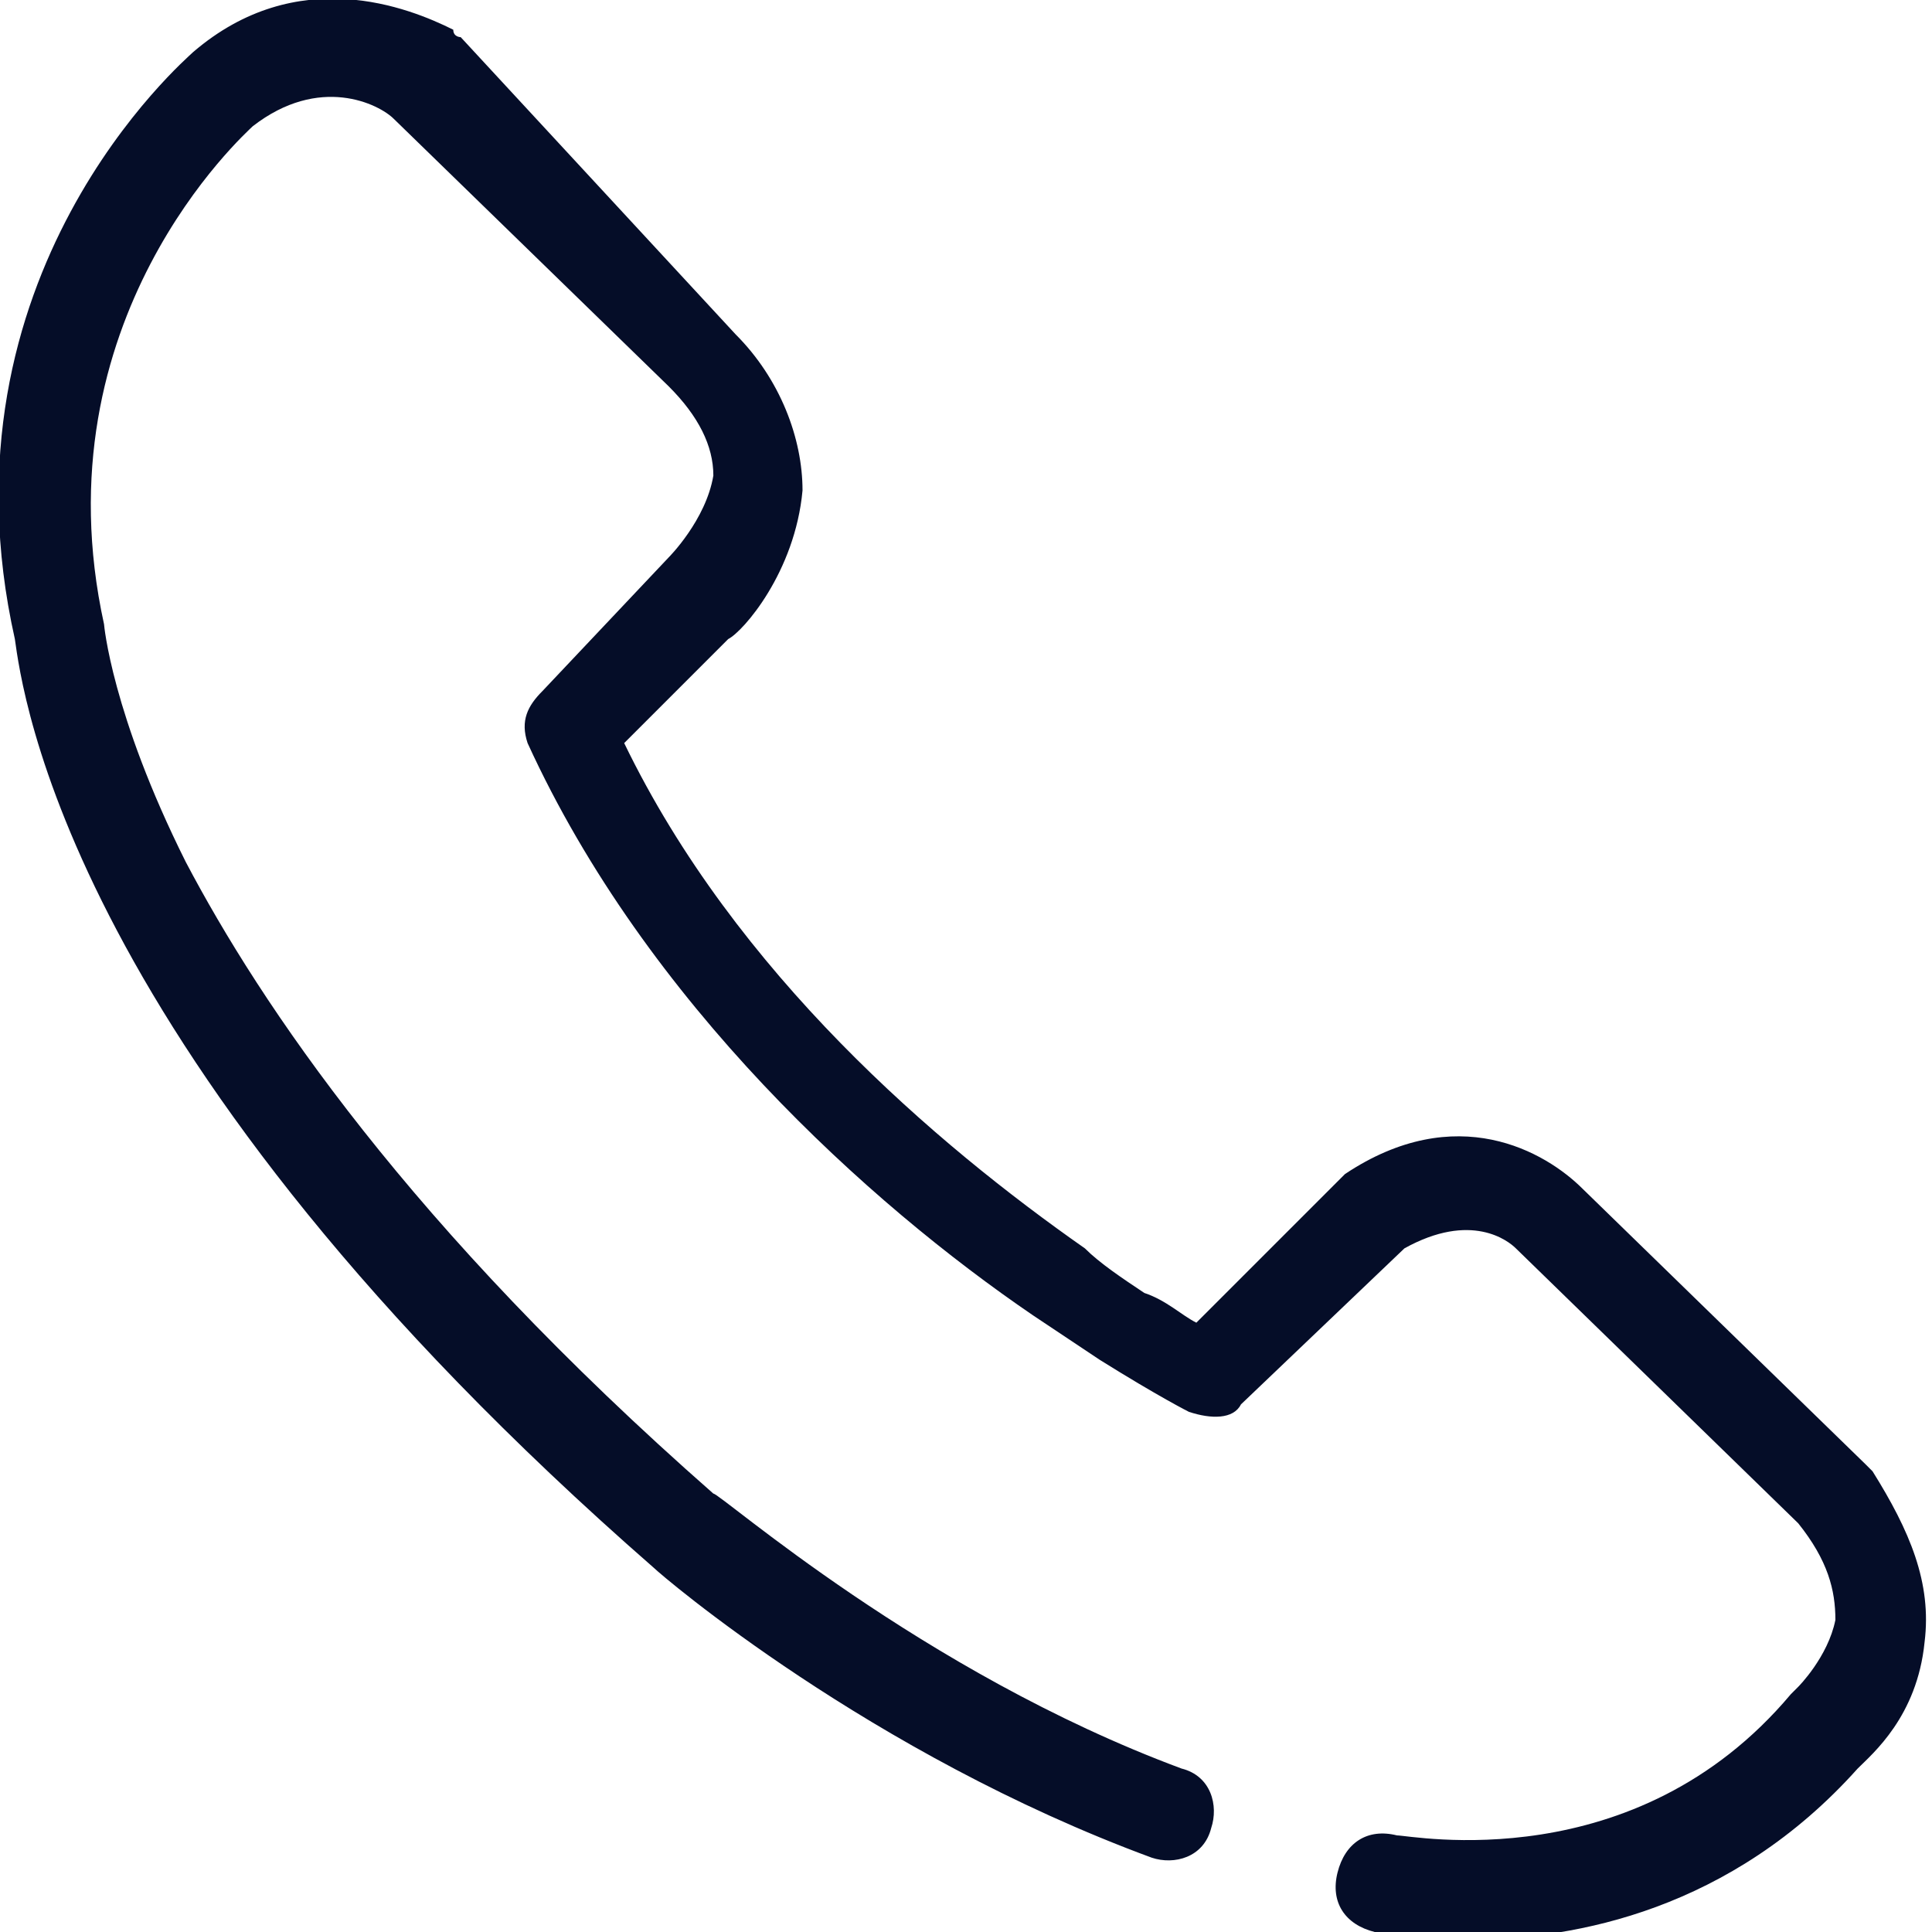 <svg xmlns="http://www.w3.org/2000/svg" xmlns:xlink="http://www.w3.org/1999/xlink" id="Calque_1" x="0px" y="0px" viewBox="0 0 26 26" style="enable-background:new 0 0 26 26;" xml:space="preserve"><style type="text/css">	.st0{fill:#050D28;}</style><path class="st0" d="M8.8,21.1c0.1,0.1,2.9,2.5,6.7,3.9c0.3,0.1,0.7,0,0.8-0.4c0.1-0.3,0-0.7-0.4-0.8c-3.5-1.3-6.2-3.7-6.3-3.7 c-4.1-3.6-6.1-6.6-7.1-8.5c-1-2-1.1-3.2-1.1-3.2V8.4c-0.9-4.1,1.9-6.6,2-6.7C4.3,1,5.1,1.4,5.3,1.6L9,5.2C9.4,5.6,9.6,6,9.6,6.4 C9.5,7,9,7.5,9,7.5L7.3,9.3C7.1,9.5,7,9.7,7.1,10c1.6,3.5,4.6,6.2,6.8,7.7c0.3,0.2,0.6,0.4,0.9,0.6C15.6,18.8,16,19,16,19 c0.3,0.1,0.6,0.1,0.7-0.1l2.2-2.1c0.9-0.5,1.4-0.1,1.5,0l0,0l3.8,3.7c0.4,0.5,0.5,0.9,0.5,1.3c-0.1,0.5-0.5,0.9-0.5,0.9 c0,0-0.1,0.1-0.1,0.1c-2.1,2.5-5.1,1.9-5.3,1.9c-0.4-0.1-0.7,0.1-0.8,0.5c-0.1,0.4,0.1,0.7,0.5,0.8c0.1,0,0.6,0.1,1.3,0.1 c1.4,0,3.5-0.4,5.2-2.3c0.2-0.2,0.8-0.7,0.9-1.7c0.1-0.8-0.2-1.5-0.7-2.3c0,0,0,0-0.1-0.1l-3.8-3.7c-0.5-0.5-1.7-1.2-3.2-0.2 l-0.1,0.1l-1.9,1.9c-0.2-0.1-0.4-0.3-0.7-0.4c-0.3-0.2-0.6-0.4-0.8-0.6c-2-1.4-4.7-3.7-6.2-6.8l1.4-1.4c0.2-0.1,0.9-0.9,1-2 c0-0.7-0.3-1.5-0.9-2.1L6.2,0.5c0,0-0.1,0-0.1-0.1C5.5,0.1,4-0.5,2.6,0.7c-0.1,0.1-3.5,3-2.4,7.9C0.3,9.3,0.9,14.2,8.8,21.1 L8.8,21.1z"></path></svg>